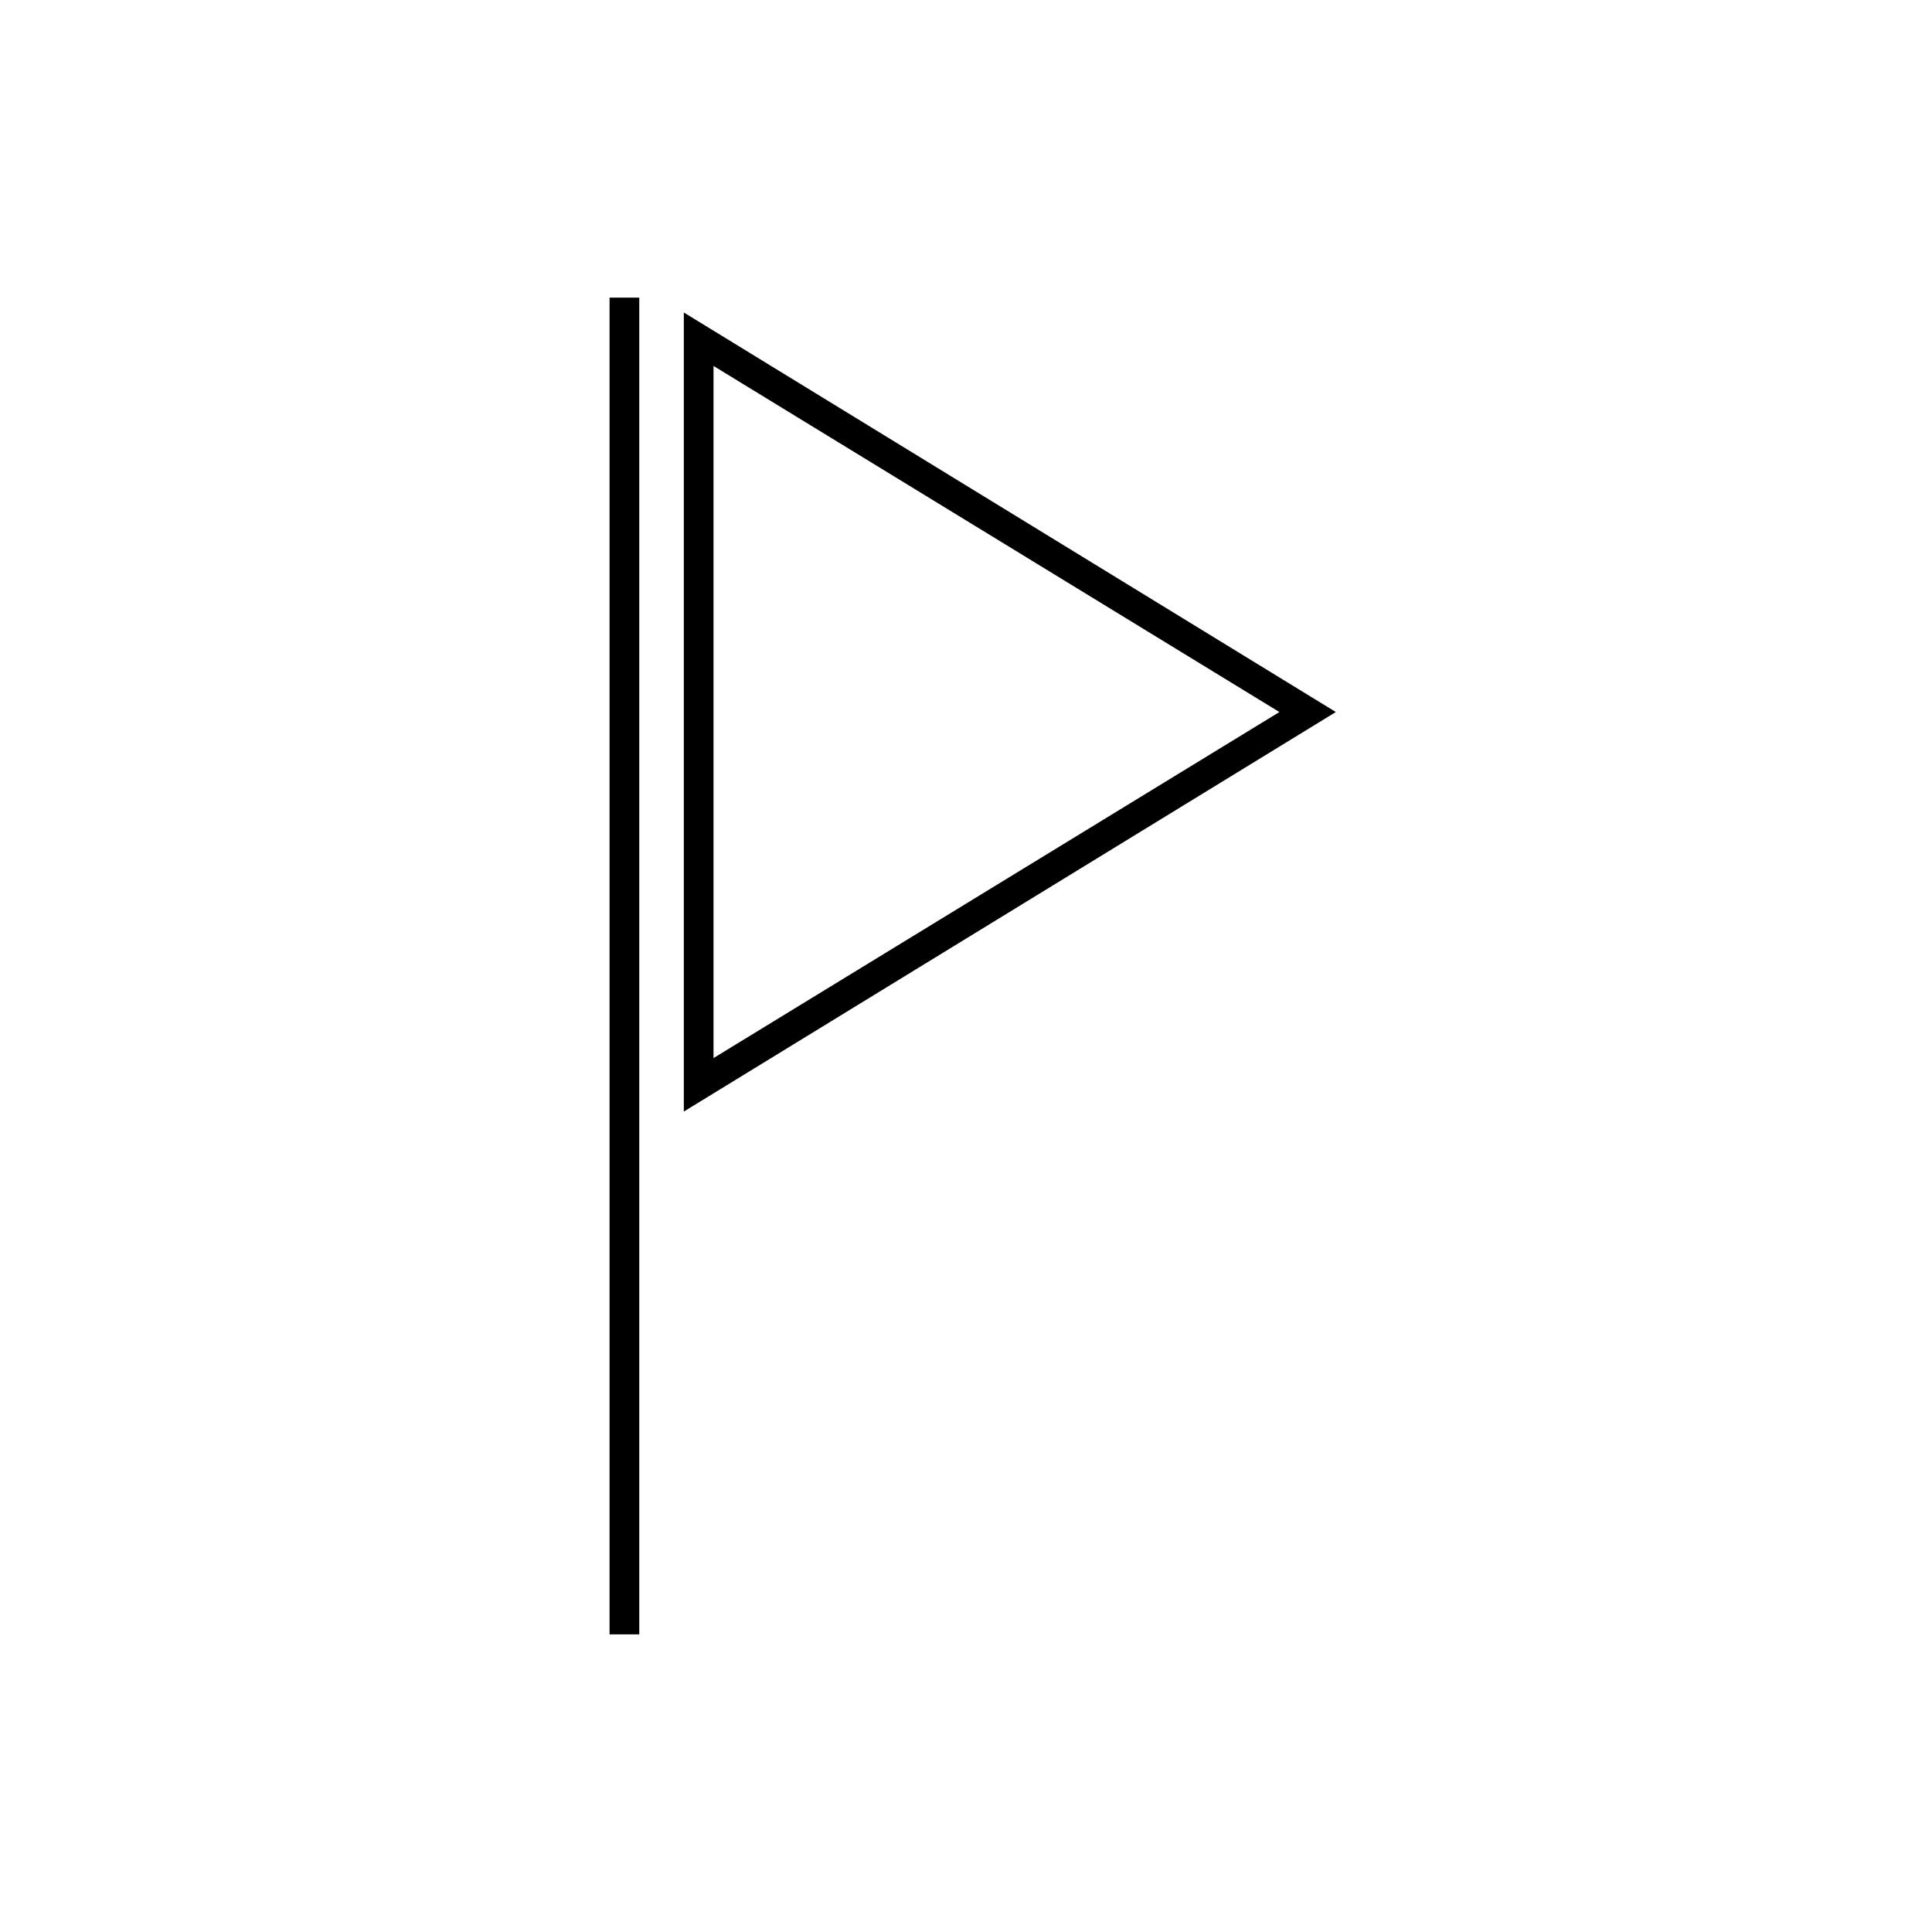 <?xml version="1.0" encoding="UTF-8"?>
<!-- Uploaded to: ICON Repo, www.iconrepo.com, Generator: ICON Repo Mixer Tools -->
<svg fill="#000000" width="800px" height="800px" version="1.1" viewBox="144 144 512 512" xmlns="http://www.w3.org/2000/svg">
 <path d="m305.54 222.88v354.24h7.871v-354.24zm19.68 3.934v211.76l172.79-105.88zm7.871 14.168 149.96 91.715-149.96 91.703z"/>
</svg>